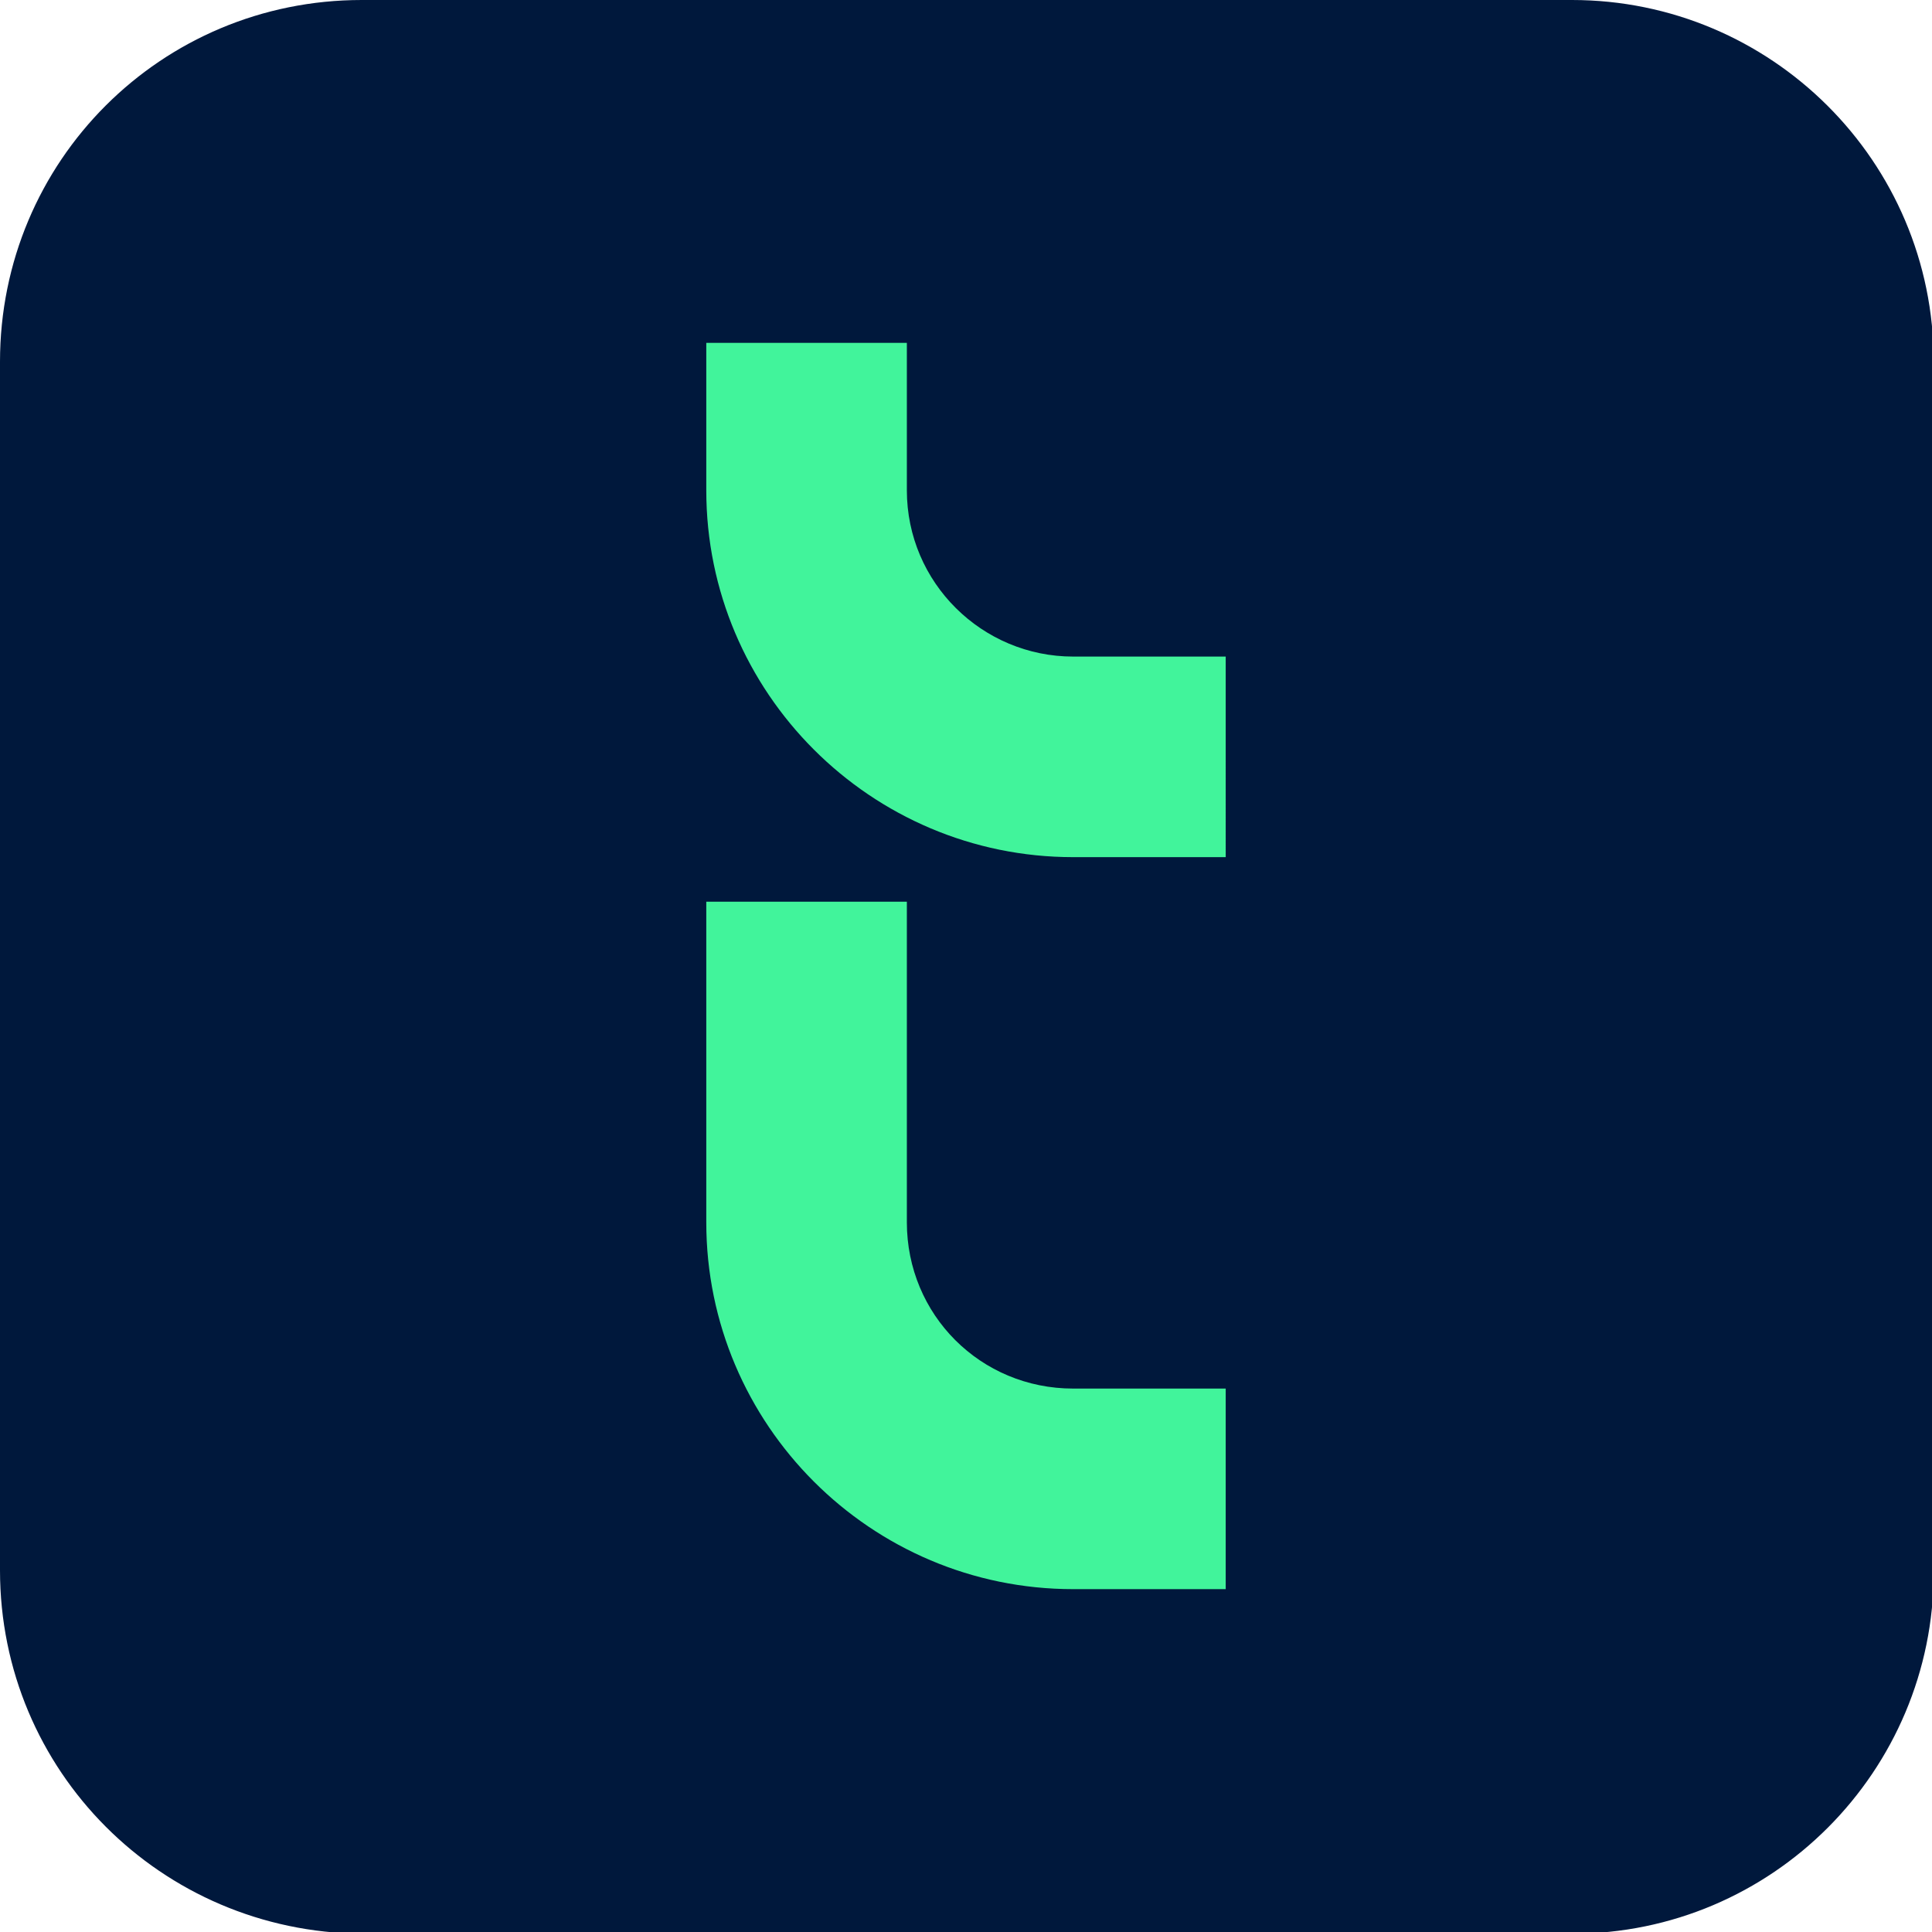 <svg xmlns="http://www.w3.org/2000/svg" xmlns:xlink="http://www.w3.org/1999/xlink" id="Layer_1" x="0px" y="0px" viewBox="0 0 112.7 112.7" style="enable-background:new 0 0 112.7 112.7;" xml:space="preserve"><style type="text/css">	.st0{fill:#00183C;}	.st1{fill:#41F49B;}</style><g id="Layer_2_1_">	<g id="Layer_1-2">		<path class="st0" d="M21.1,0h70.6c11.6,0,21.1,9.4,21.1,21.1v70.6c0,11.6-9.4,21.1-21.1,21.1H21.1C9.4,112.7,0,103.3,0,91.6V21.1   C0,9.4,9.4,0,21.1,0z"></path>		<path class="st1" d="M62.6,50c-11.8,0-21.4-9.6-21.4-21.4v-8.6h11.7v8.6c0,5.4,4.4,9.7,9.7,9.7h8.9V50H62.6z"></path>		<path class="st1" d="M62.6,92.7c-11.8,0-21.4-9.6-21.4-21.4V52.6h11.7v18.7c0,5.4,4.3,9.7,9.7,9.7h8.9v11.7H62.6z"></path>	</g></g></svg>